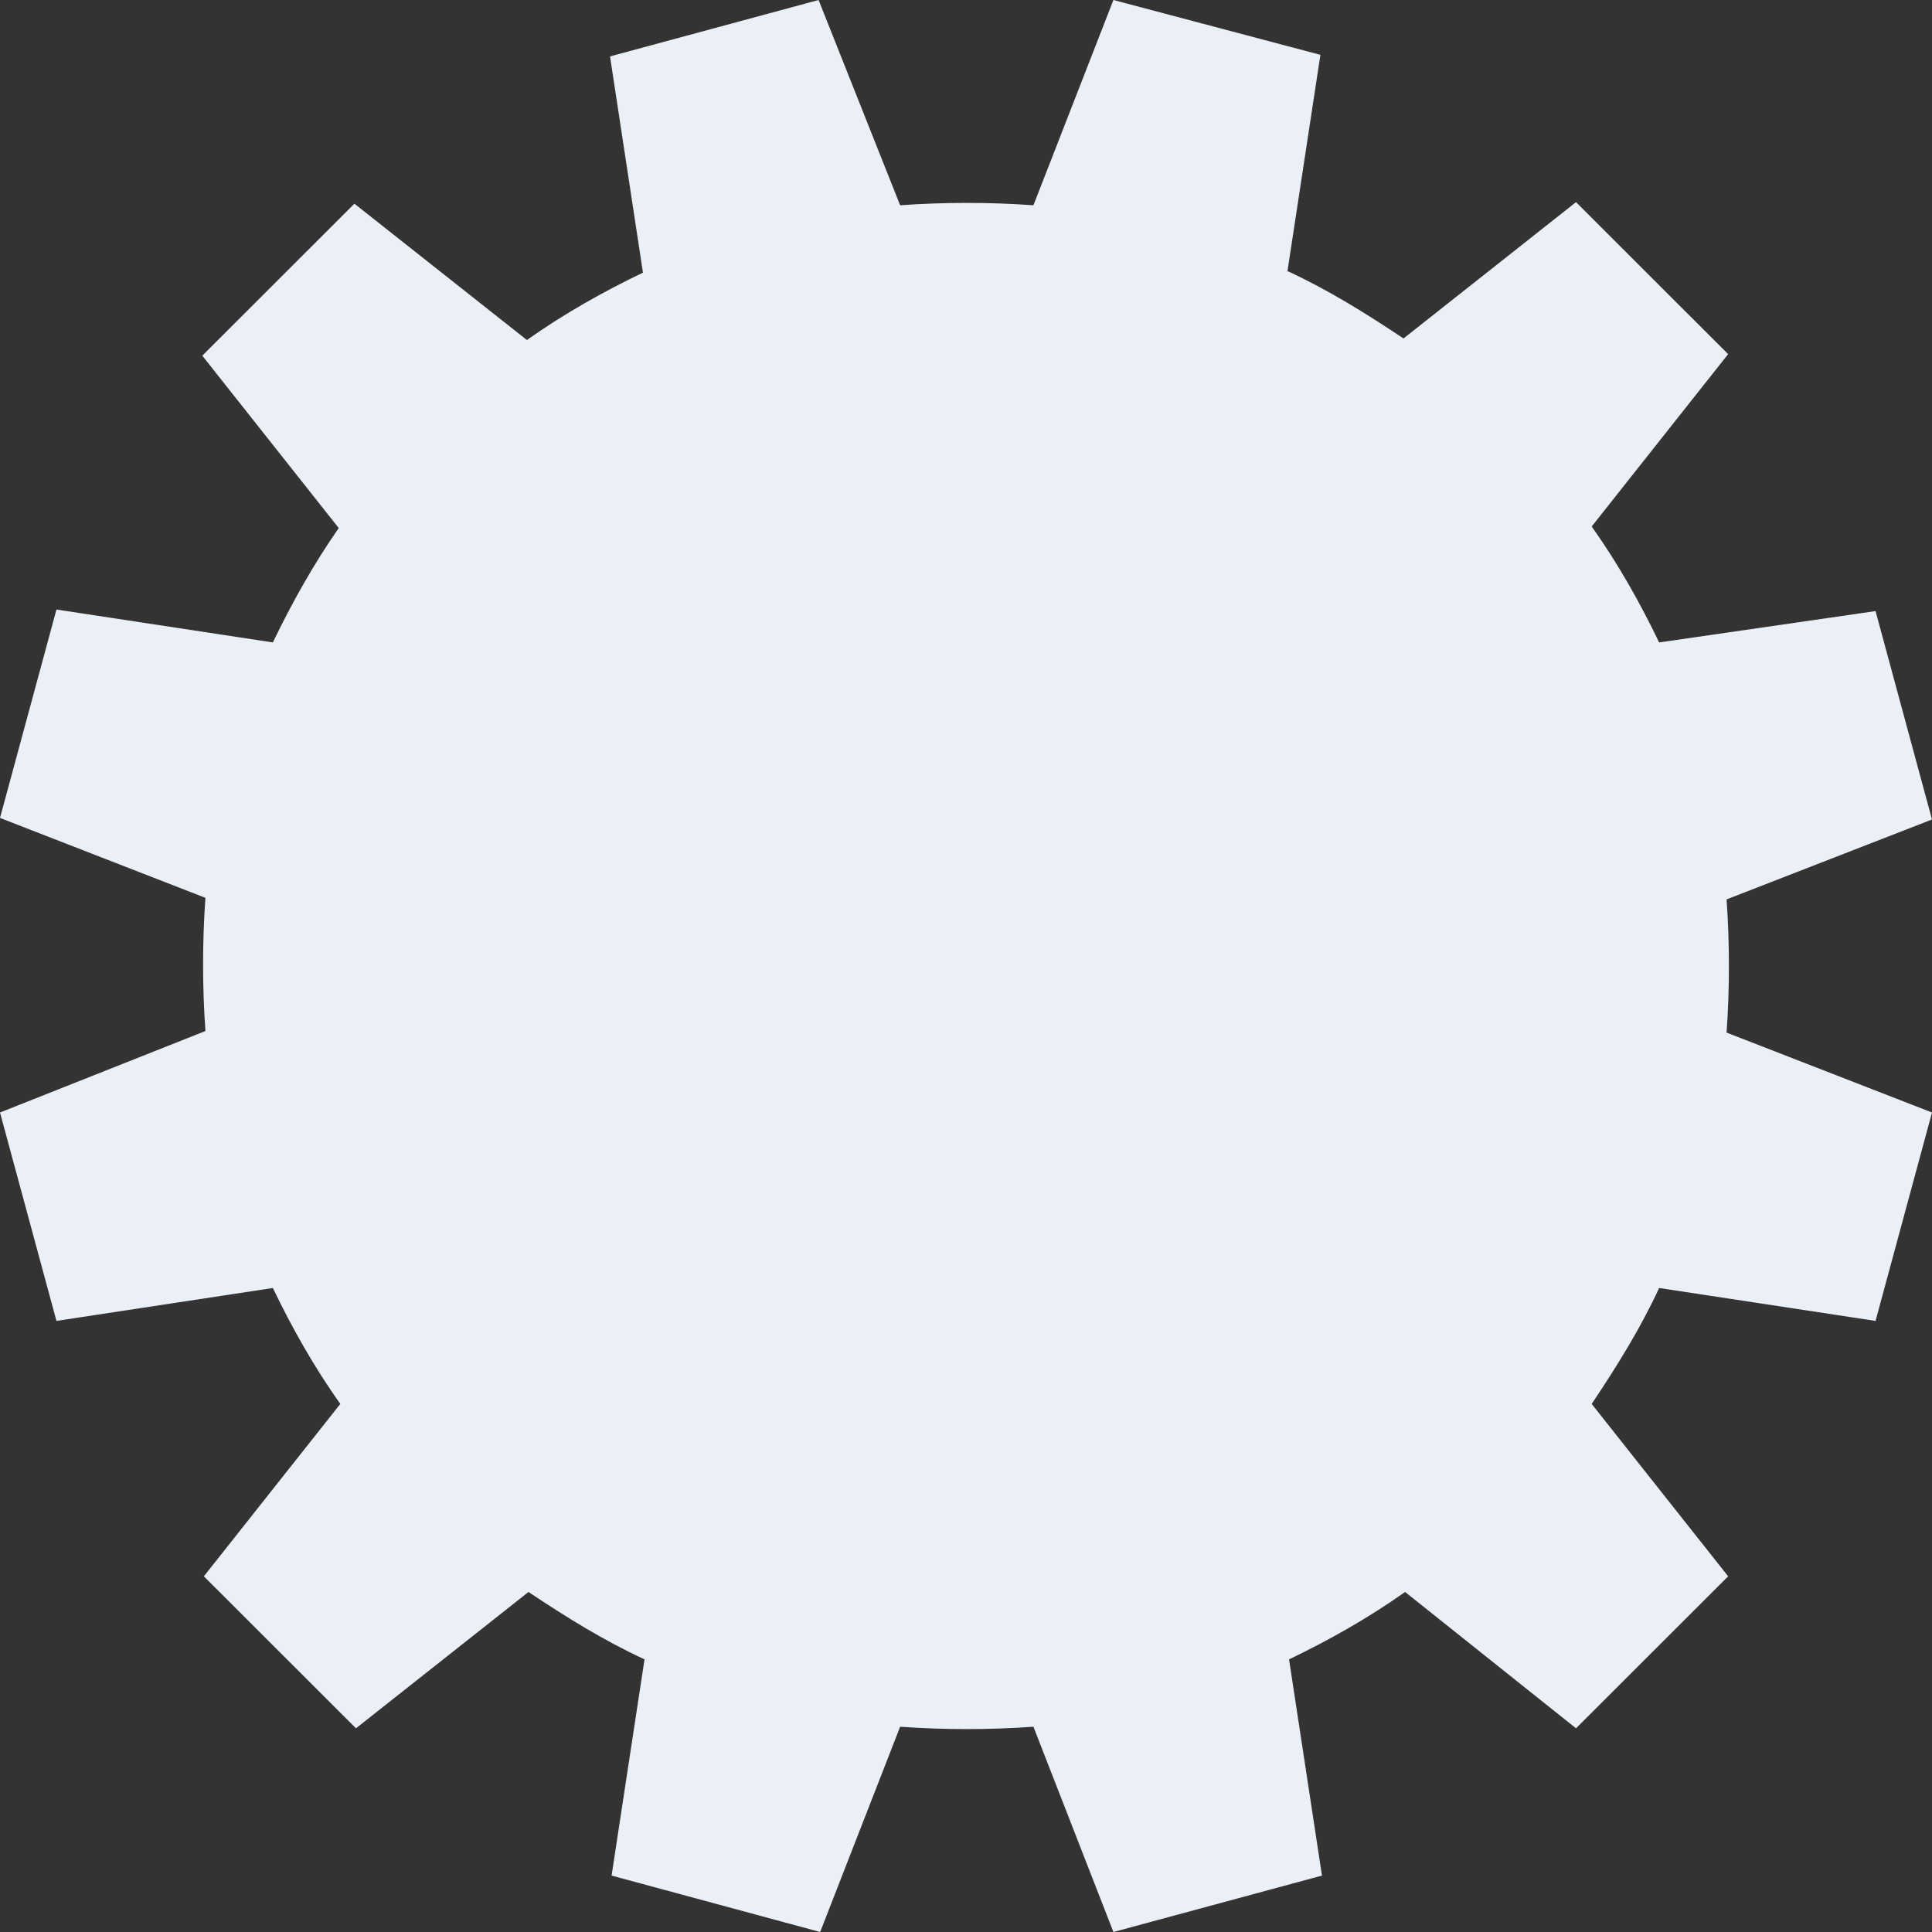<?xml version="1.0" encoding="UTF-8"?> <svg xmlns="http://www.w3.org/2000/svg" width="270" height="270" viewBox="0 0 270 270" fill="none"><rect x="0" y="0" width="270" height="270" fill="#333333" stroke="none"/> <path d="M220.252 241.533L241.51 220.292L222.443 196.204C225.95 190.949 229.237 185.693 231.867 180L262.11 184.599L270 155.474L241.291 144.307C241.729 138.175 241.729 131.825 241.291 125.693L270 114.526L262.11 85.401L231.867 89.781C229.237 84.307 226.169 78.832 222.443 73.577L241.51 49.489L220.252 28.248L196.145 47.299C190.885 43.796 185.625 40.511 179.927 37.883L184.529 7.664L155.601 0L144.424 28.686C138.287 28.248 131.932 28.248 125.795 28.686L114.399 0L85.252 7.883L89.854 38.102C84.375 40.73 78.896 43.796 73.636 47.518L49.529 28.467L28.271 49.708L47.338 73.796C43.831 78.832 40.763 84.307 38.133 89.781L7.89 85.183L0 114.307L28.709 125.474C28.271 131.606 28.271 137.956 28.709 144.088L0 155.474L7.89 184.599L38.133 180C40.763 185.474 43.831 190.949 47.557 196.204L28.49 220.292L49.748 241.533L73.856 222.482C79.115 225.985 84.375 229.27 90.073 231.898L85.471 262.117L114.619 270L125.795 241.314C131.932 241.752 138.287 241.752 144.424 241.314L155.601 270L184.748 262.117L180.146 231.898C185.625 229.27 191.104 226.204 196.364 222.482L220.252 241.533Z" fill="#EBEFF6"></path> </svg> 